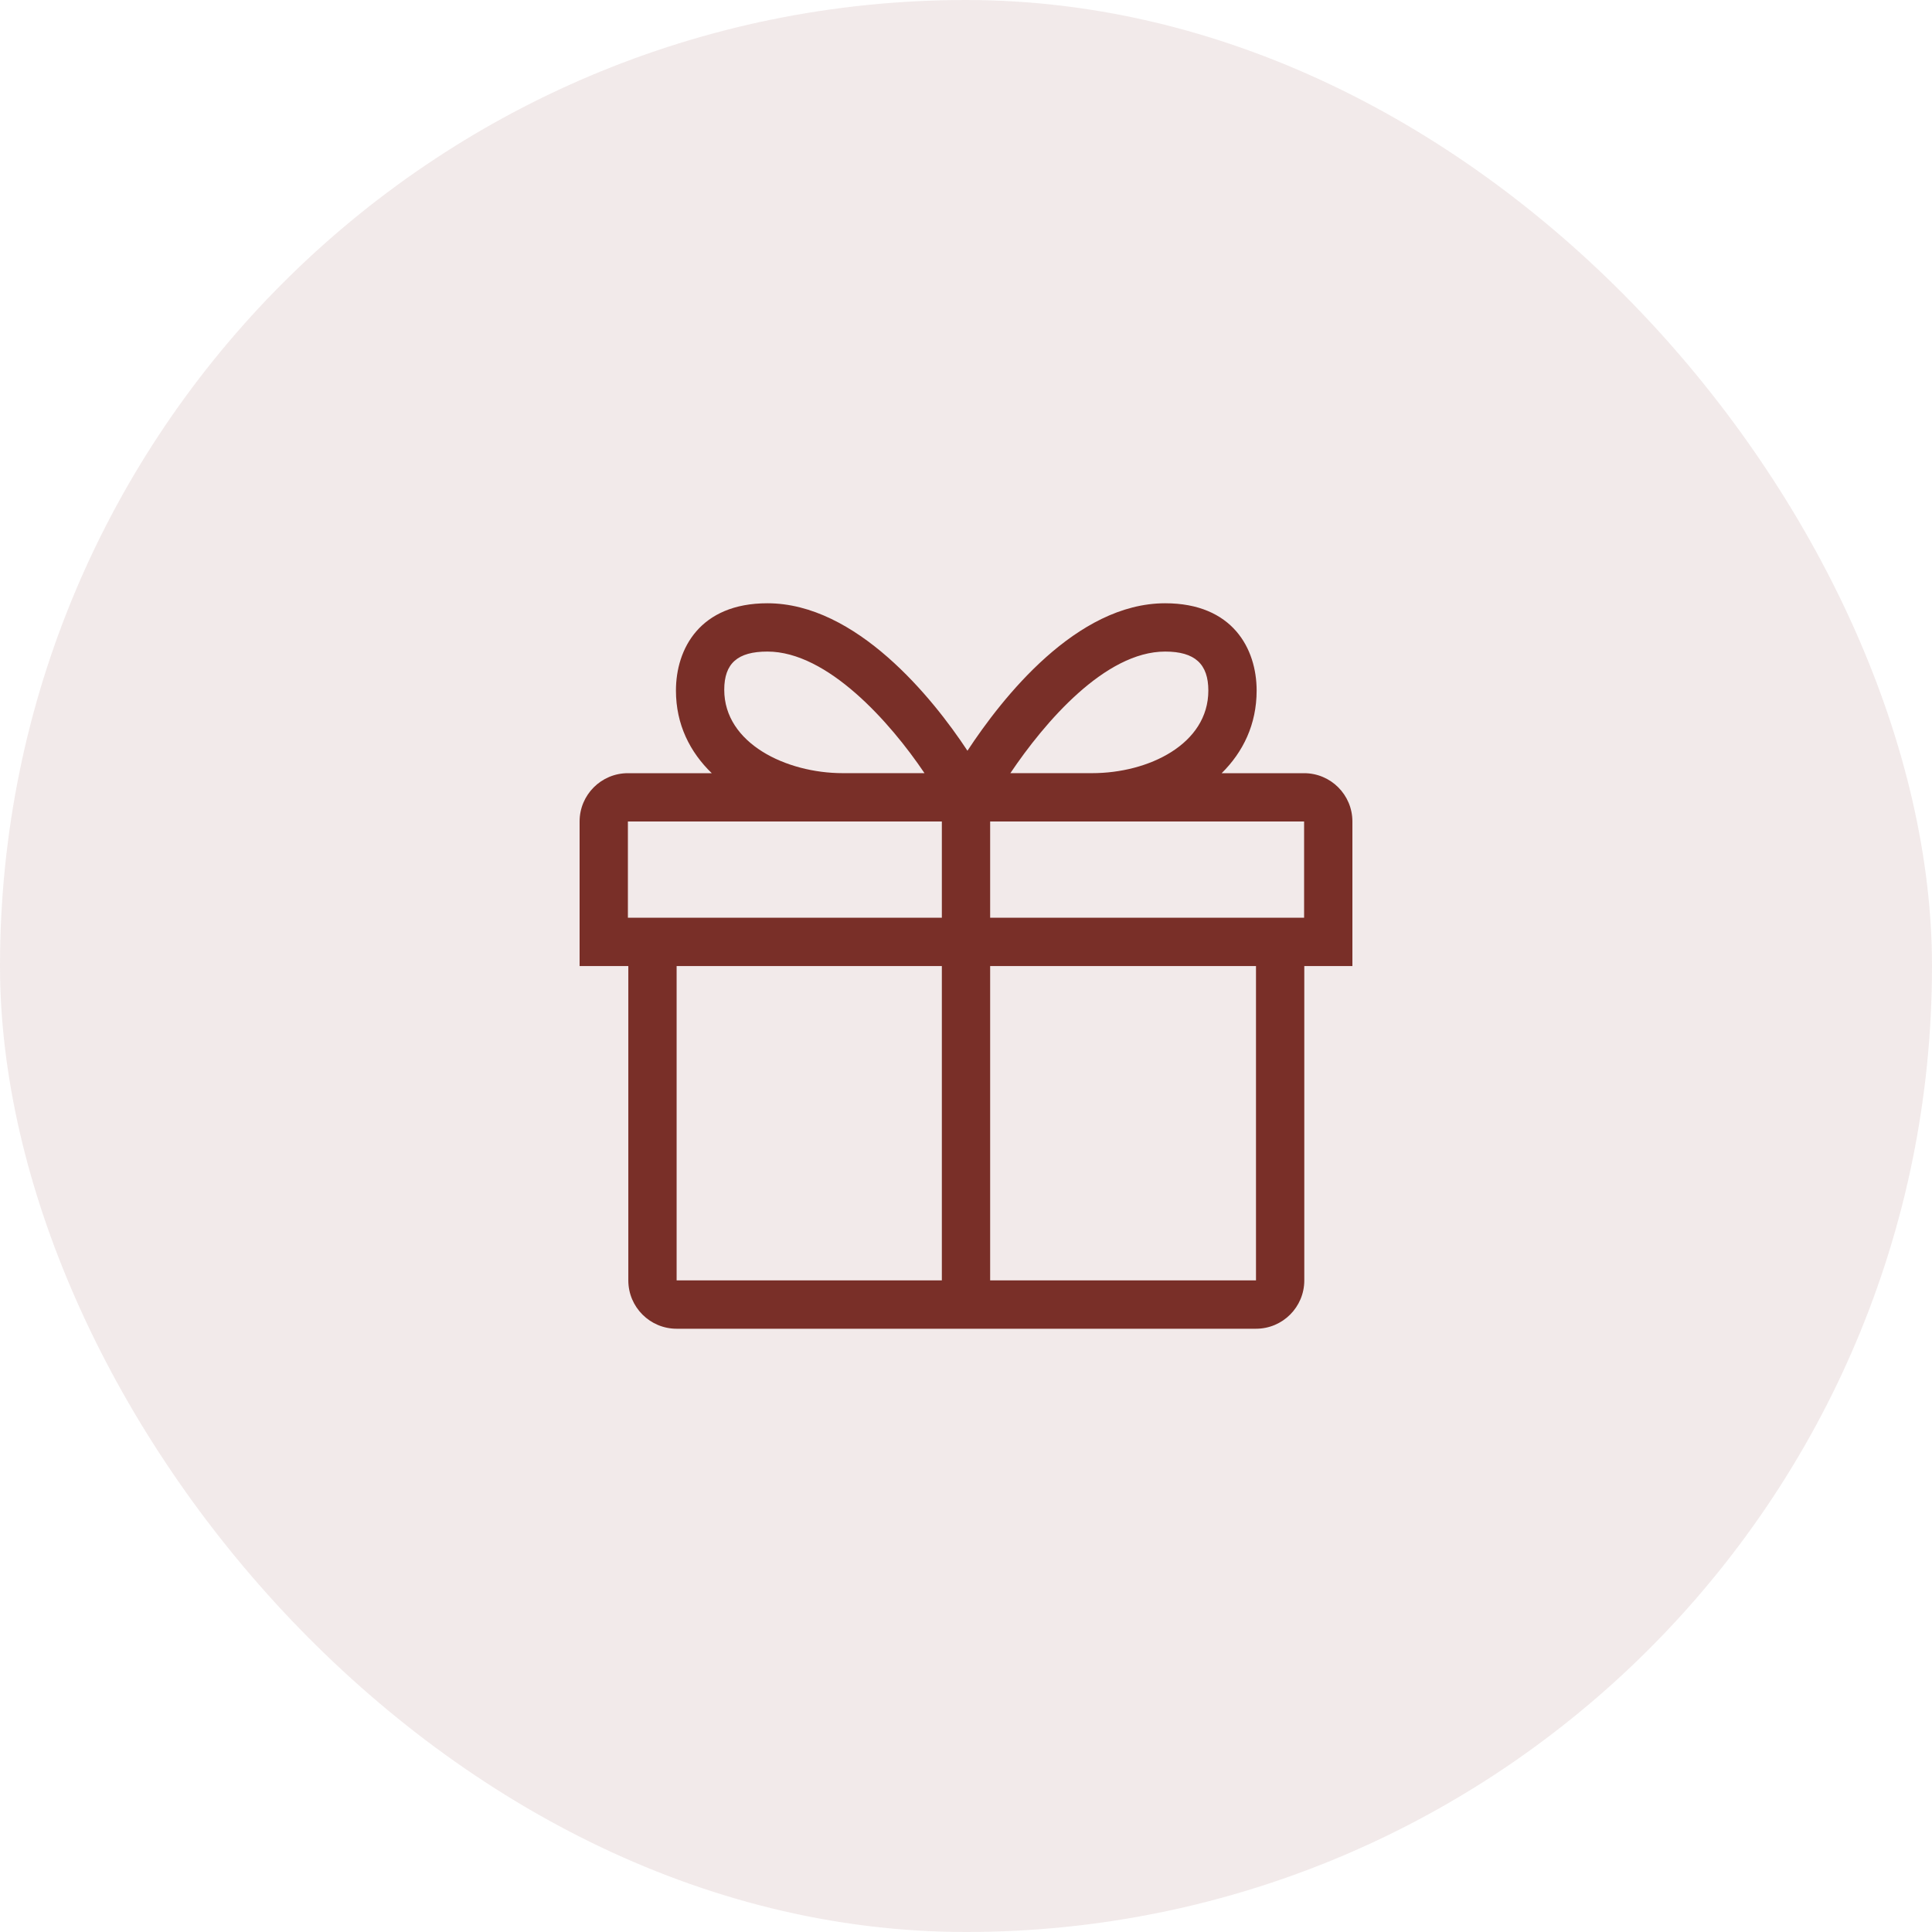 <?xml version="1.0" encoding="UTF-8"?> <svg xmlns="http://www.w3.org/2000/svg" width="60" height="60" viewBox="0 0 60 60" fill="none"><rect width="60" height="60" rx="30" fill="#792F28" fill-opacity="0.1"></rect><g clip-path="url(#clip0_57_274)"><path d="M42 25.512C42 24.683 41.328 24.012 40.5 24.012H37.94C38.602 23.358 39.026 22.501 39.026 21.446C39.026 20.146 38.28 18.735 36.185 18.735C33.429 18.735 31.127 21.67 30.045 23.315C28.962 21.67 26.589 18.735 23.833 18.735C21.738 18.735 20.992 20.147 20.992 21.446C20.992 22.501 21.428 23.358 22.104 24.012H19.5C18.672 24.012 18 24.683 18 25.512V30.002H19.513V39.765C19.513 40.593 20.185 41.265 21.013 41.265H39.006C39.834 41.265 40.506 40.593 40.506 39.765V30.001H42V25.512H42ZM36.185 20.235C37.113 20.235 37.526 20.625 37.526 21.446C37.526 23.112 35.667 24.011 33.918 24.011H31.378C32.444 22.428 34.32 20.235 36.185 20.235ZM23.833 20.235C25.699 20.235 27.645 22.428 28.711 24.011H26.171C24.422 24.011 22.492 23.089 22.492 21.422C22.492 20.602 22.906 20.235 23.833 20.235ZM40.5 28.501H30.75V25.512H40.5V28.501ZM19.5 25.512H29.25V28.501H19.5V25.512ZM21.013 30.001H29.25V39.764H21.013V30.001ZM39.006 39.764H30.75V30.001H39.006V39.764Z" fill="#792F28"></path></g><defs><clipPath id="clip0_57_274"><rect width="24" height="24" fill="white" transform="translate(18 18)"></rect></clipPath></defs></svg> 